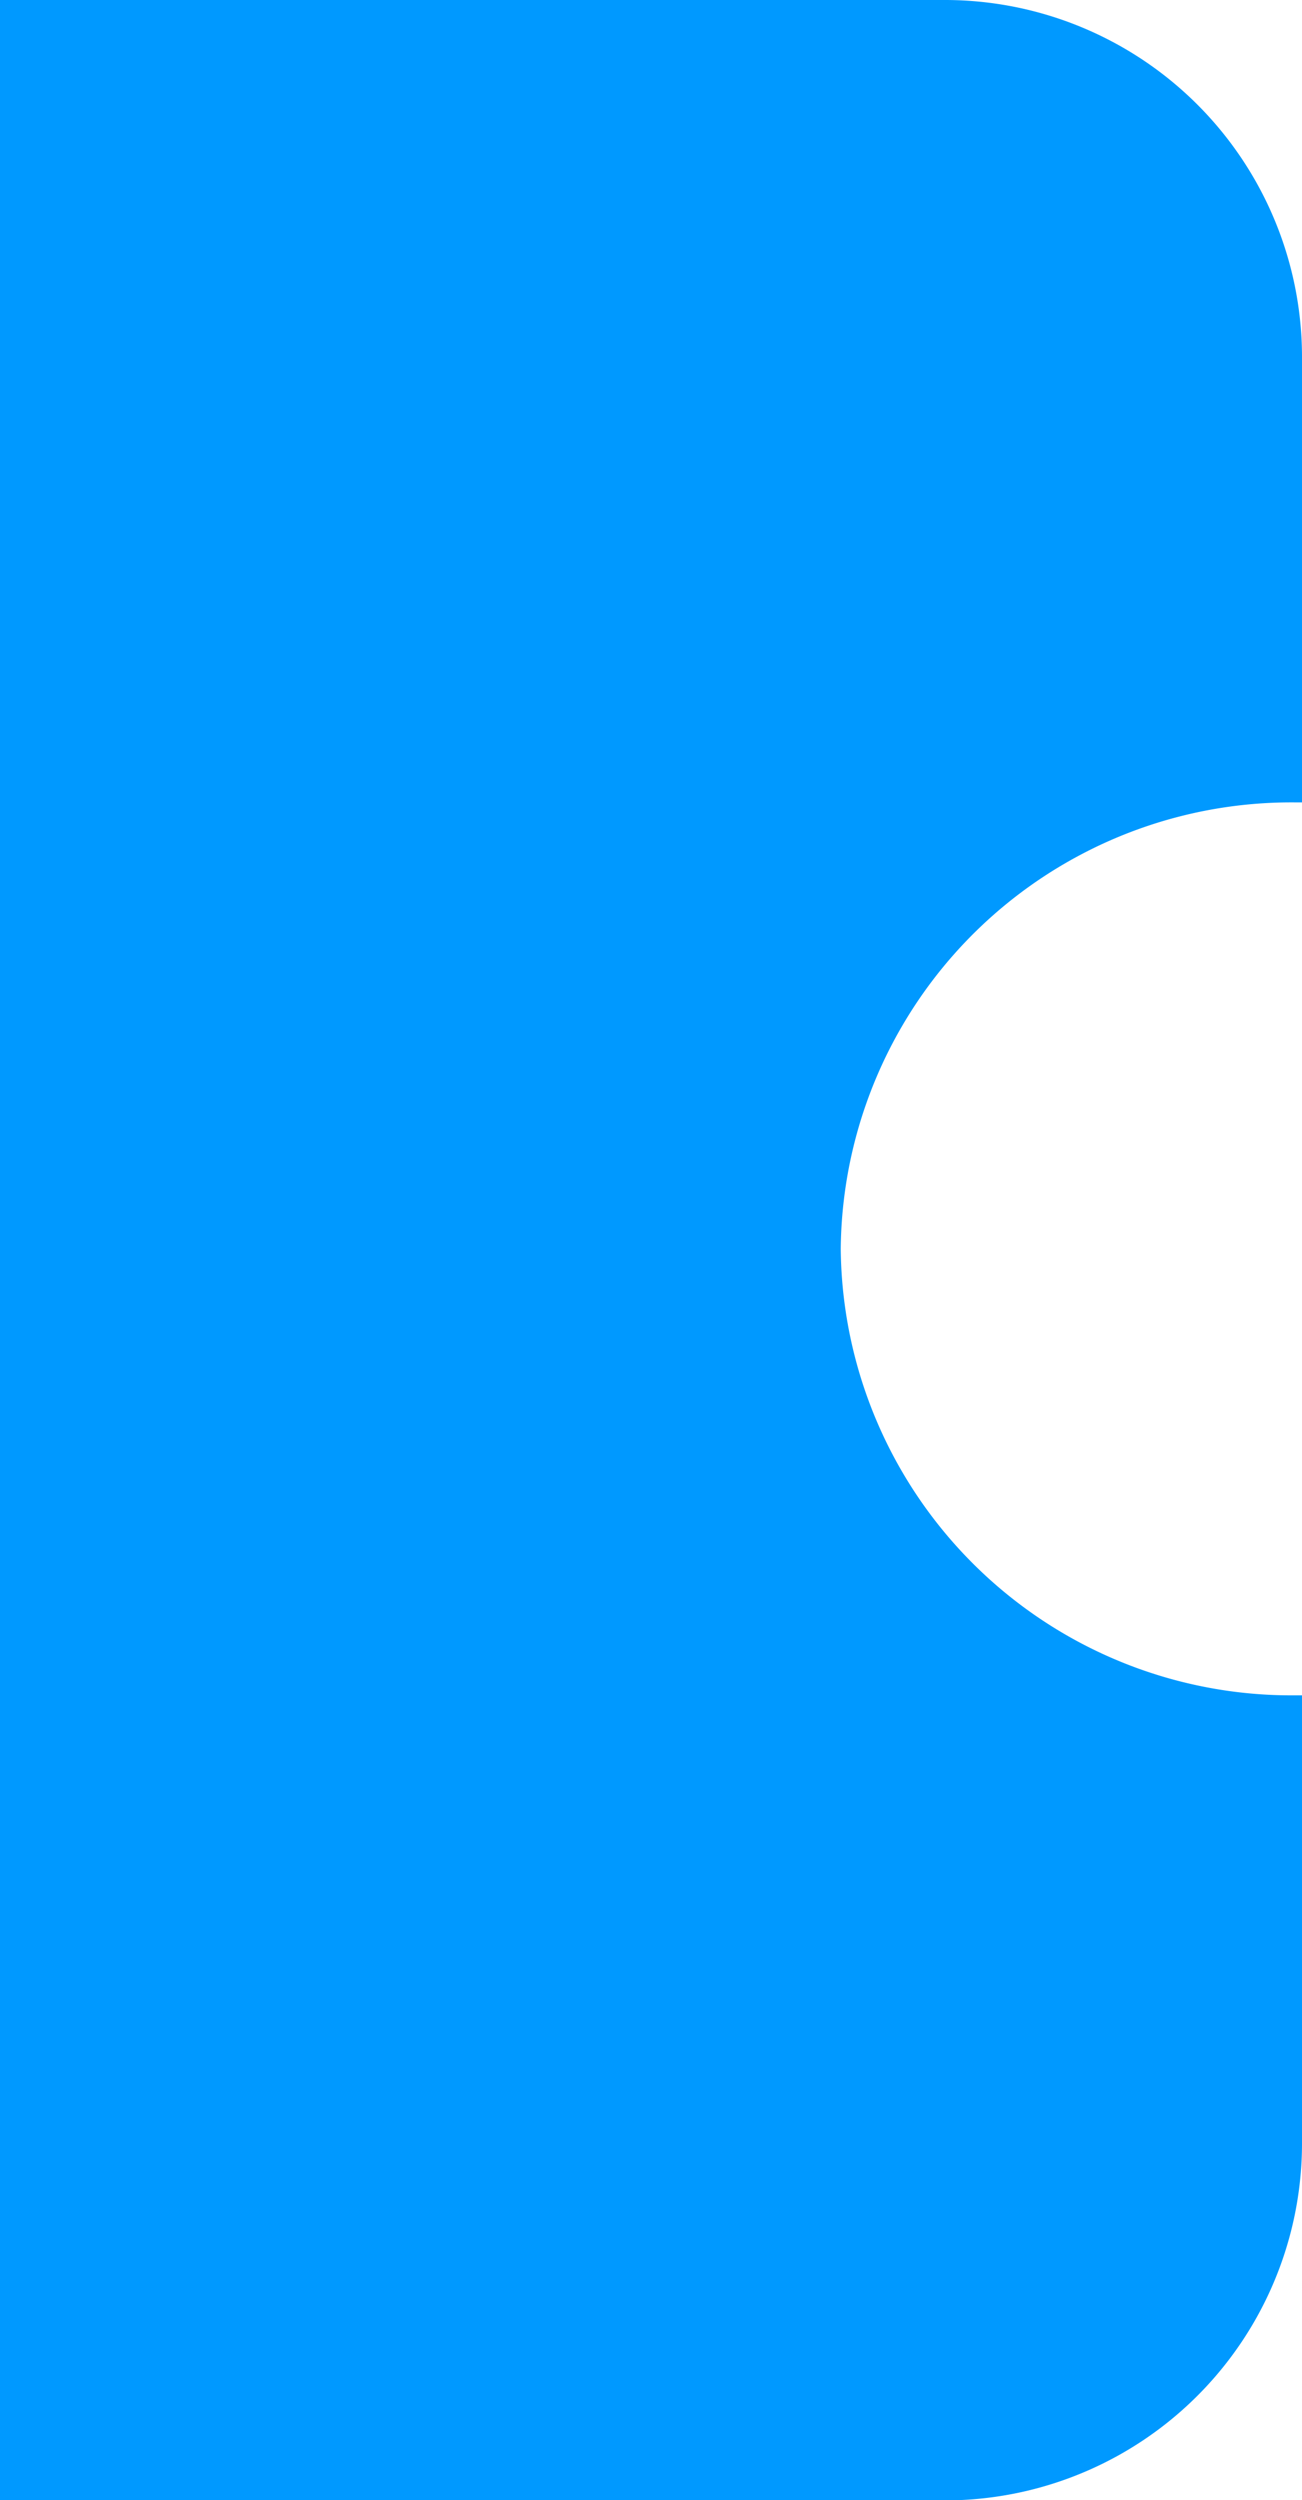 <svg id="Livello_1" data-name="Livello 1" xmlns="http://www.w3.org/2000/svg" viewBox="0 0 72.91 140"><defs><style>.cls-1{fill:#0099ff;}</style></defs><path class="cls-1" d="M113.81,70a25.24,25.24,0,0,0,25.48,25h.35v25.08a20,20,0,0,1-20,20H66.73V.07h52.91a20,20,0,0,1,20,20V45h-.35A25.24,25.24,0,0,0,113.81,70Z" transform="translate(-66.73 -0.07)"/></svg>